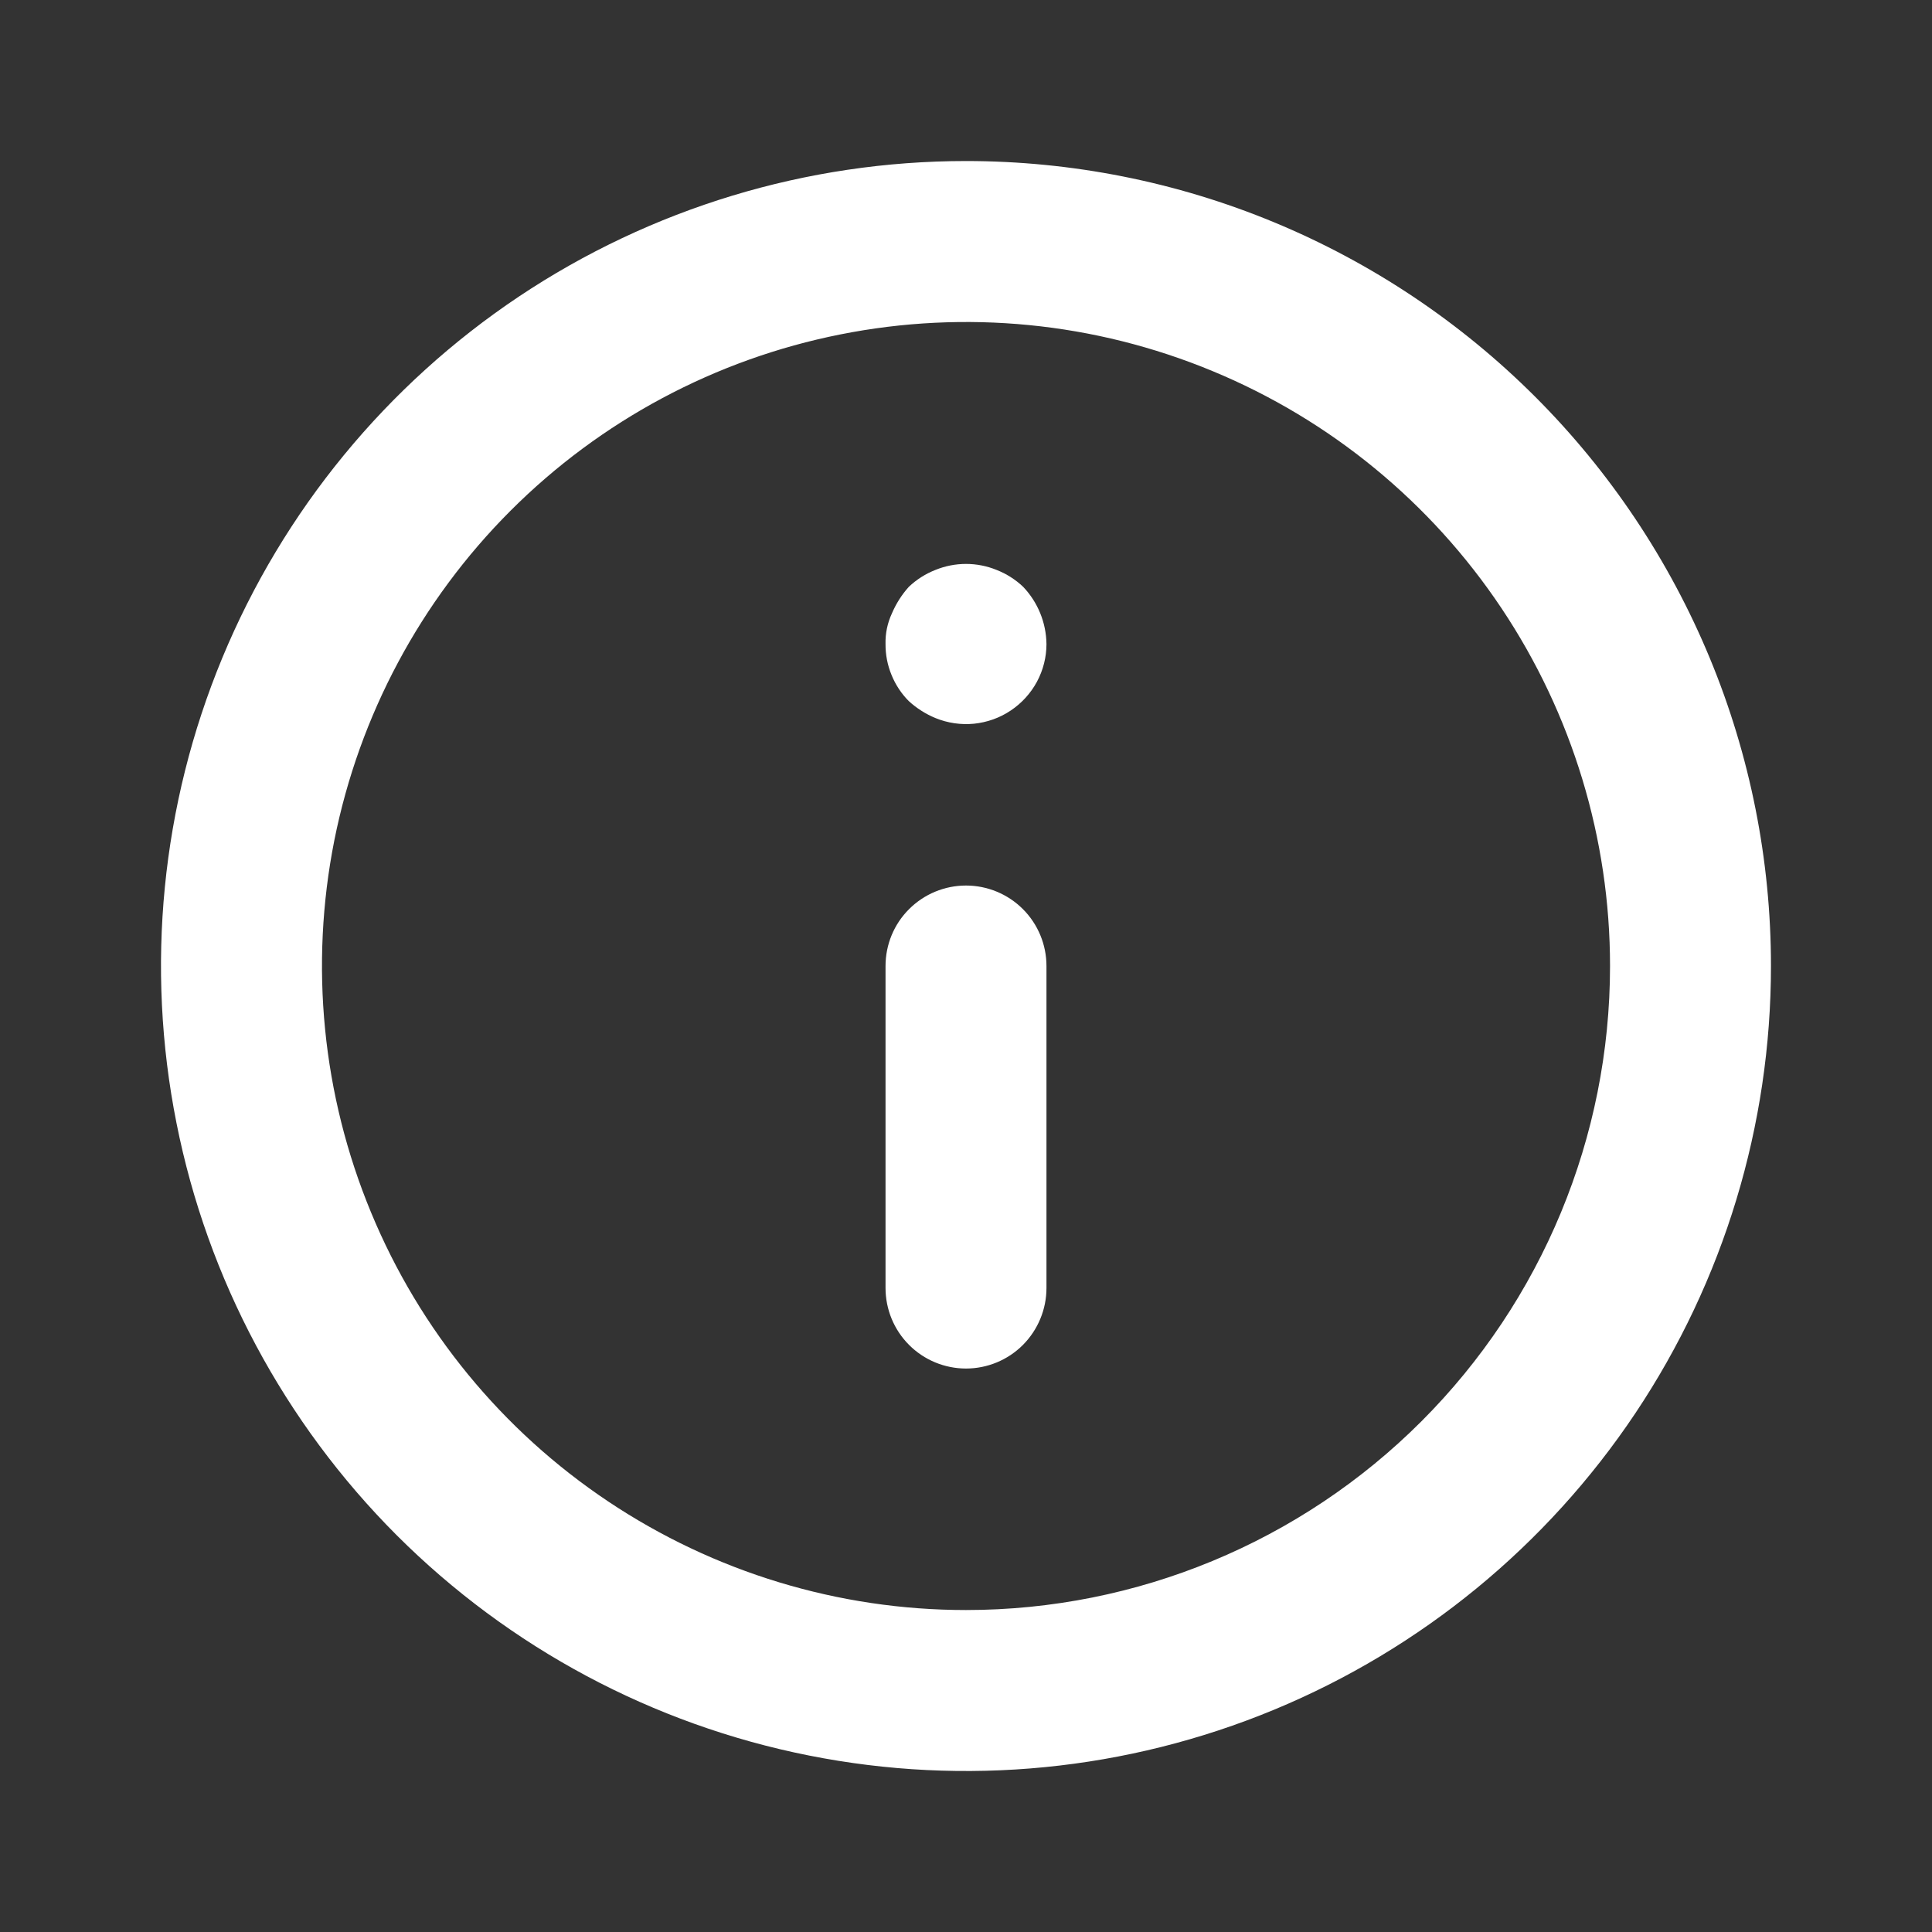 <svg width="20" height="20" viewBox="0 0 20 20" fill="none" xmlns="http://www.w3.org/2000/svg">
<rect x="0" y="0" width="20" height="20" fill="#333333" stroke="none"/>
<g id="Info circle">
<path id="Vector" d="M10 9.167C9.779 9.167 9.567 9.255 9.411 9.411C9.254 9.567 9.167 9.779 9.167 10V13.333C9.167 13.554 9.254 13.766 9.411 13.923C9.567 14.079 9.779 14.167 10 14.167C10.221 14.167 10.433 14.079 10.589 13.923C10.745 13.766 10.833 13.554 10.833 13.333V10C10.833 9.779 10.745 9.567 10.589 9.411C10.433 9.255 10.221 9.167 10 9.167ZM10.317 5.9C10.114 5.817 9.886 5.817 9.683 5.9C9.581 5.94 9.488 5.999 9.408 6.075C9.335 6.156 9.276 6.249 9.233 6.35C9.187 6.449 9.164 6.557 9.167 6.667C9.166 6.776 9.187 6.885 9.229 6.987C9.27 7.088 9.331 7.181 9.408 7.258C9.489 7.332 9.582 7.391 9.683 7.433C9.81 7.485 9.947 7.505 10.082 7.492C10.218 7.478 10.349 7.432 10.462 7.356C10.576 7.28 10.669 7.178 10.734 7.058C10.799 6.937 10.833 6.803 10.833 6.667C10.83 6.446 10.744 6.235 10.592 6.075C10.512 5.999 10.419 5.94 10.317 5.9ZM10 1.667C8.352 1.667 6.741 2.155 5.37 3.071C4 3.987 2.932 5.288 2.301 6.811C1.67 8.334 1.505 10.009 1.827 11.626C2.148 13.242 2.942 14.727 4.107 15.893C5.273 17.058 6.758 17.852 8.374 18.173C9.991 18.495 11.666 18.33 13.189 17.699C14.712 17.068 16.013 16 16.929 14.63C17.845 13.259 18.333 11.648 18.333 10C18.333 8.906 18.118 7.822 17.699 6.811C17.28 5.8 16.666 4.881 15.893 4.108C15.119 3.334 14.2 2.72 13.189 2.301C12.178 1.882 11.094 1.667 10 1.667ZM10 16.667C8.681 16.667 7.393 16.276 6.296 15.543C5.2 14.811 4.345 13.77 3.841 12.551C3.336 11.333 3.204 9.993 3.461 8.699C3.719 7.406 4.354 6.218 5.286 5.286C6.218 4.354 7.406 3.719 8.699 3.462C9.993 3.204 11.333 3.336 12.551 3.841C13.769 4.345 14.811 5.2 15.543 6.296C16.276 7.393 16.667 8.682 16.667 10C16.667 11.768 15.964 13.464 14.714 14.714C13.464 15.964 11.768 16.667 10 16.667Z" fill="white"/>
</g>
</svg>
